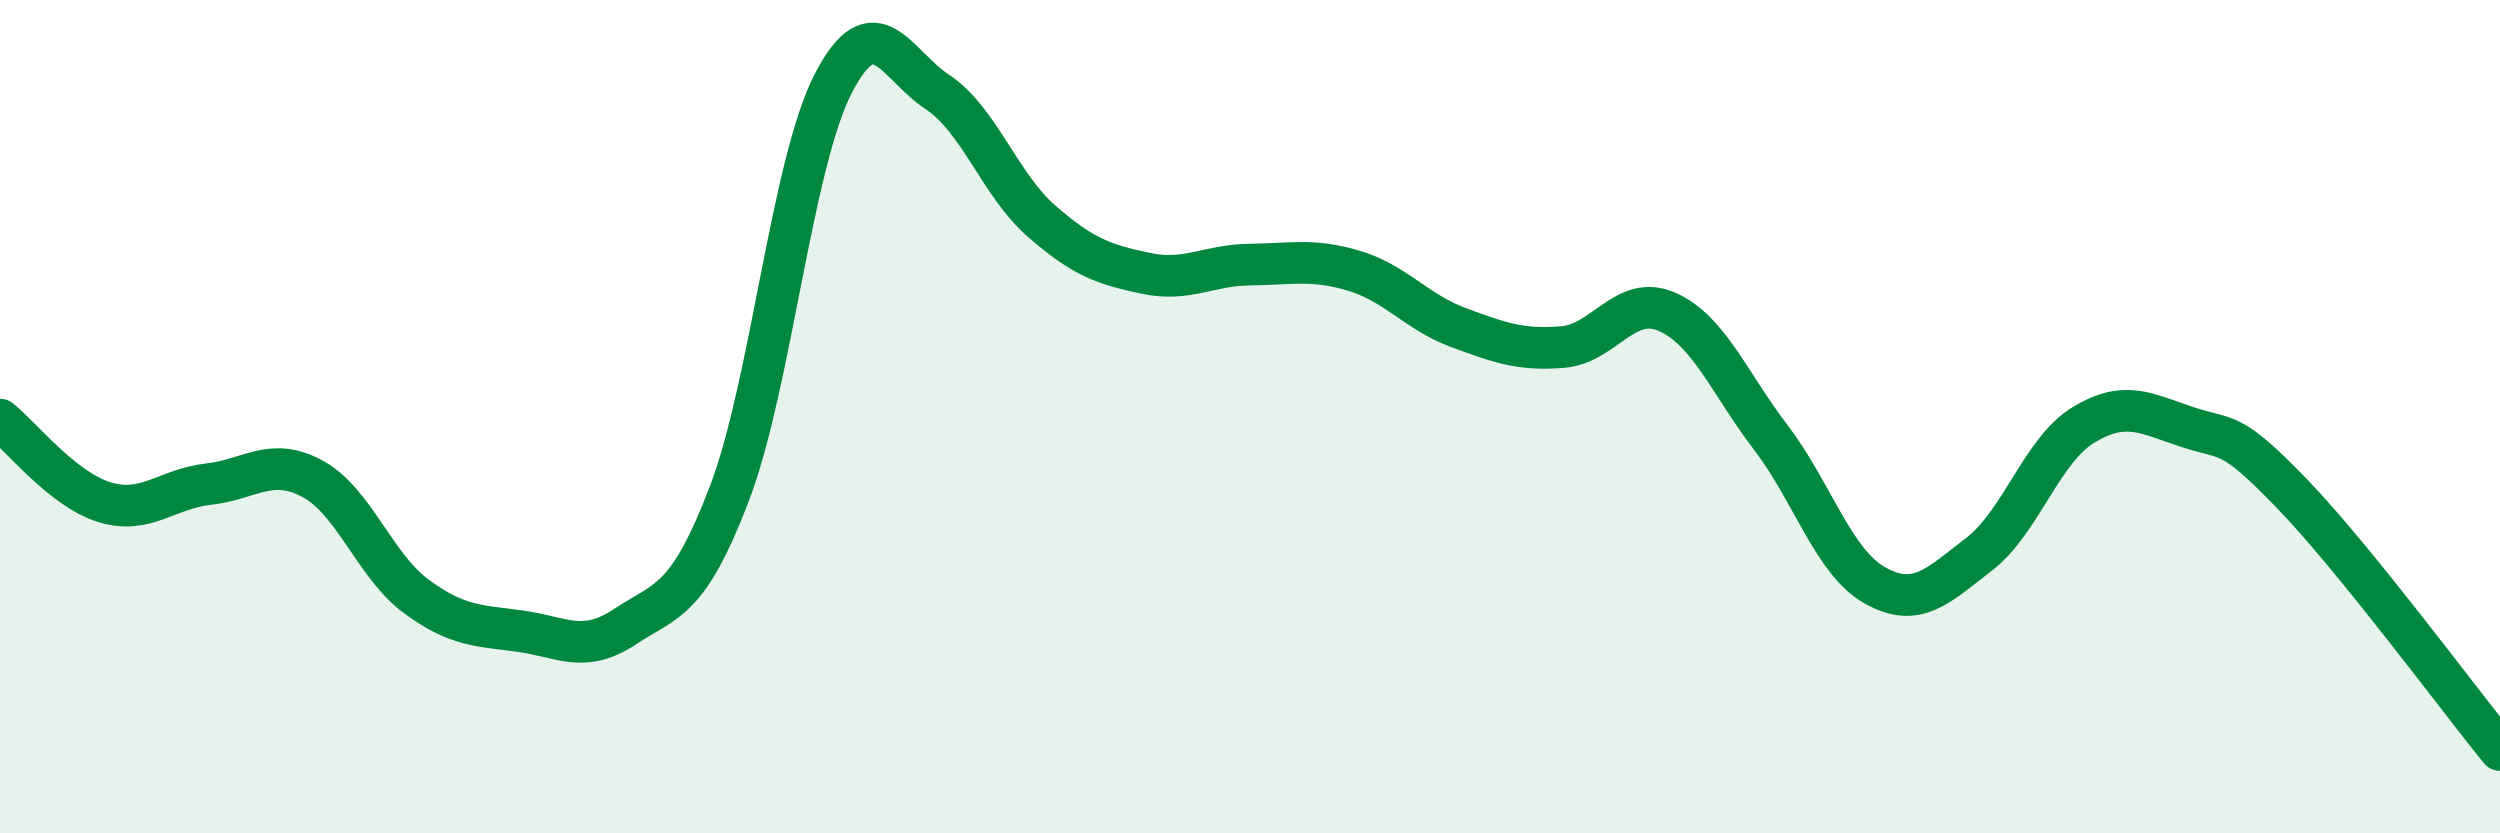 
    <svg width="60" height="20" viewBox="0 0 60 20" xmlns="http://www.w3.org/2000/svg">
      <path
        d="M 0,10.07 C 0.5,10.47 1.5,11.74 2.5,12.05 C 3.5,12.36 4,11.73 5,11.62 C 6,11.51 6.5,10.95 7.5,11.49 C 8.5,12.03 9,13.59 10,14.32 C 11,15.05 11.5,15.01 12.5,15.15 C 13.5,15.29 14,15.7 15,15.04 C 16,14.38 16.5,14.47 17.5,11.86 C 18.5,9.25 19,3.93 20,2 C 21,0.07 21.5,1.55 22.5,2.21 C 23.5,2.87 24,4.44 25,5.31 C 26,6.18 26.5,6.35 27.5,6.56 C 28.5,6.77 29,6.36 30,6.35 C 31,6.34 31.5,6.2 32.5,6.5 C 33.5,6.8 34,7.49 35,7.86 C 36,8.23 36.5,8.41 37.5,8.33 C 38.5,8.25 39,7.05 40,7.48 C 41,7.91 41.5,9.19 42.5,10.5 C 43.5,11.81 44,13.49 45,14.05 C 46,14.61 46.5,14.07 47.5,13.3 C 48.5,12.53 49,10.81 50,10.2 C 51,9.59 51.5,9.92 52.5,10.25 C 53.5,10.58 53.5,10.29 55,11.84 C 56.5,13.39 59,16.77 60,18L60 20L0 20Z"
        fill="#008740"
        opacity="0.1"
        stroke-linecap="round"
        stroke-linejoin="round"
      />
      <path
        d="M 0,10.07 C 0.5,10.47 1.5,11.74 2.5,12.05 C 3.5,12.36 4,11.73 5,11.62 C 6,11.51 6.5,10.95 7.5,11.49 C 8.5,12.03 9,13.59 10,14.32 C 11,15.05 11.5,15.01 12.5,15.15 C 13.5,15.29 14,15.7 15,15.04 C 16,14.38 16.5,14.47 17.5,11.86 C 18.5,9.25 19,3.93 20,2 C 21,0.07 21.5,1.55 22.5,2.21 C 23.5,2.87 24,4.44 25,5.31 C 26,6.18 26.5,6.35 27.5,6.56 C 28.5,6.77 29,6.36 30,6.35 C 31,6.34 31.5,6.2 32.5,6.5 C 33.5,6.8 34,7.49 35,7.86 C 36,8.23 36.5,8.41 37.5,8.33 C 38.5,8.25 39,7.05 40,7.48 C 41,7.91 41.5,9.19 42.5,10.5 C 43.5,11.81 44,13.49 45,14.05 C 46,14.61 46.5,14.07 47.5,13.3 C 48.5,12.53 49,10.81 50,10.2 C 51,9.59 51.5,9.92 52.5,10.25 C 53.5,10.58 53.5,10.29 55,11.84 C 56.5,13.39 59,16.77 60,18"
        stroke="#008740"
        stroke-width="1"
        fill="none"
        stroke-linecap="round"
        stroke-linejoin="round"
      />
    </svg>
  